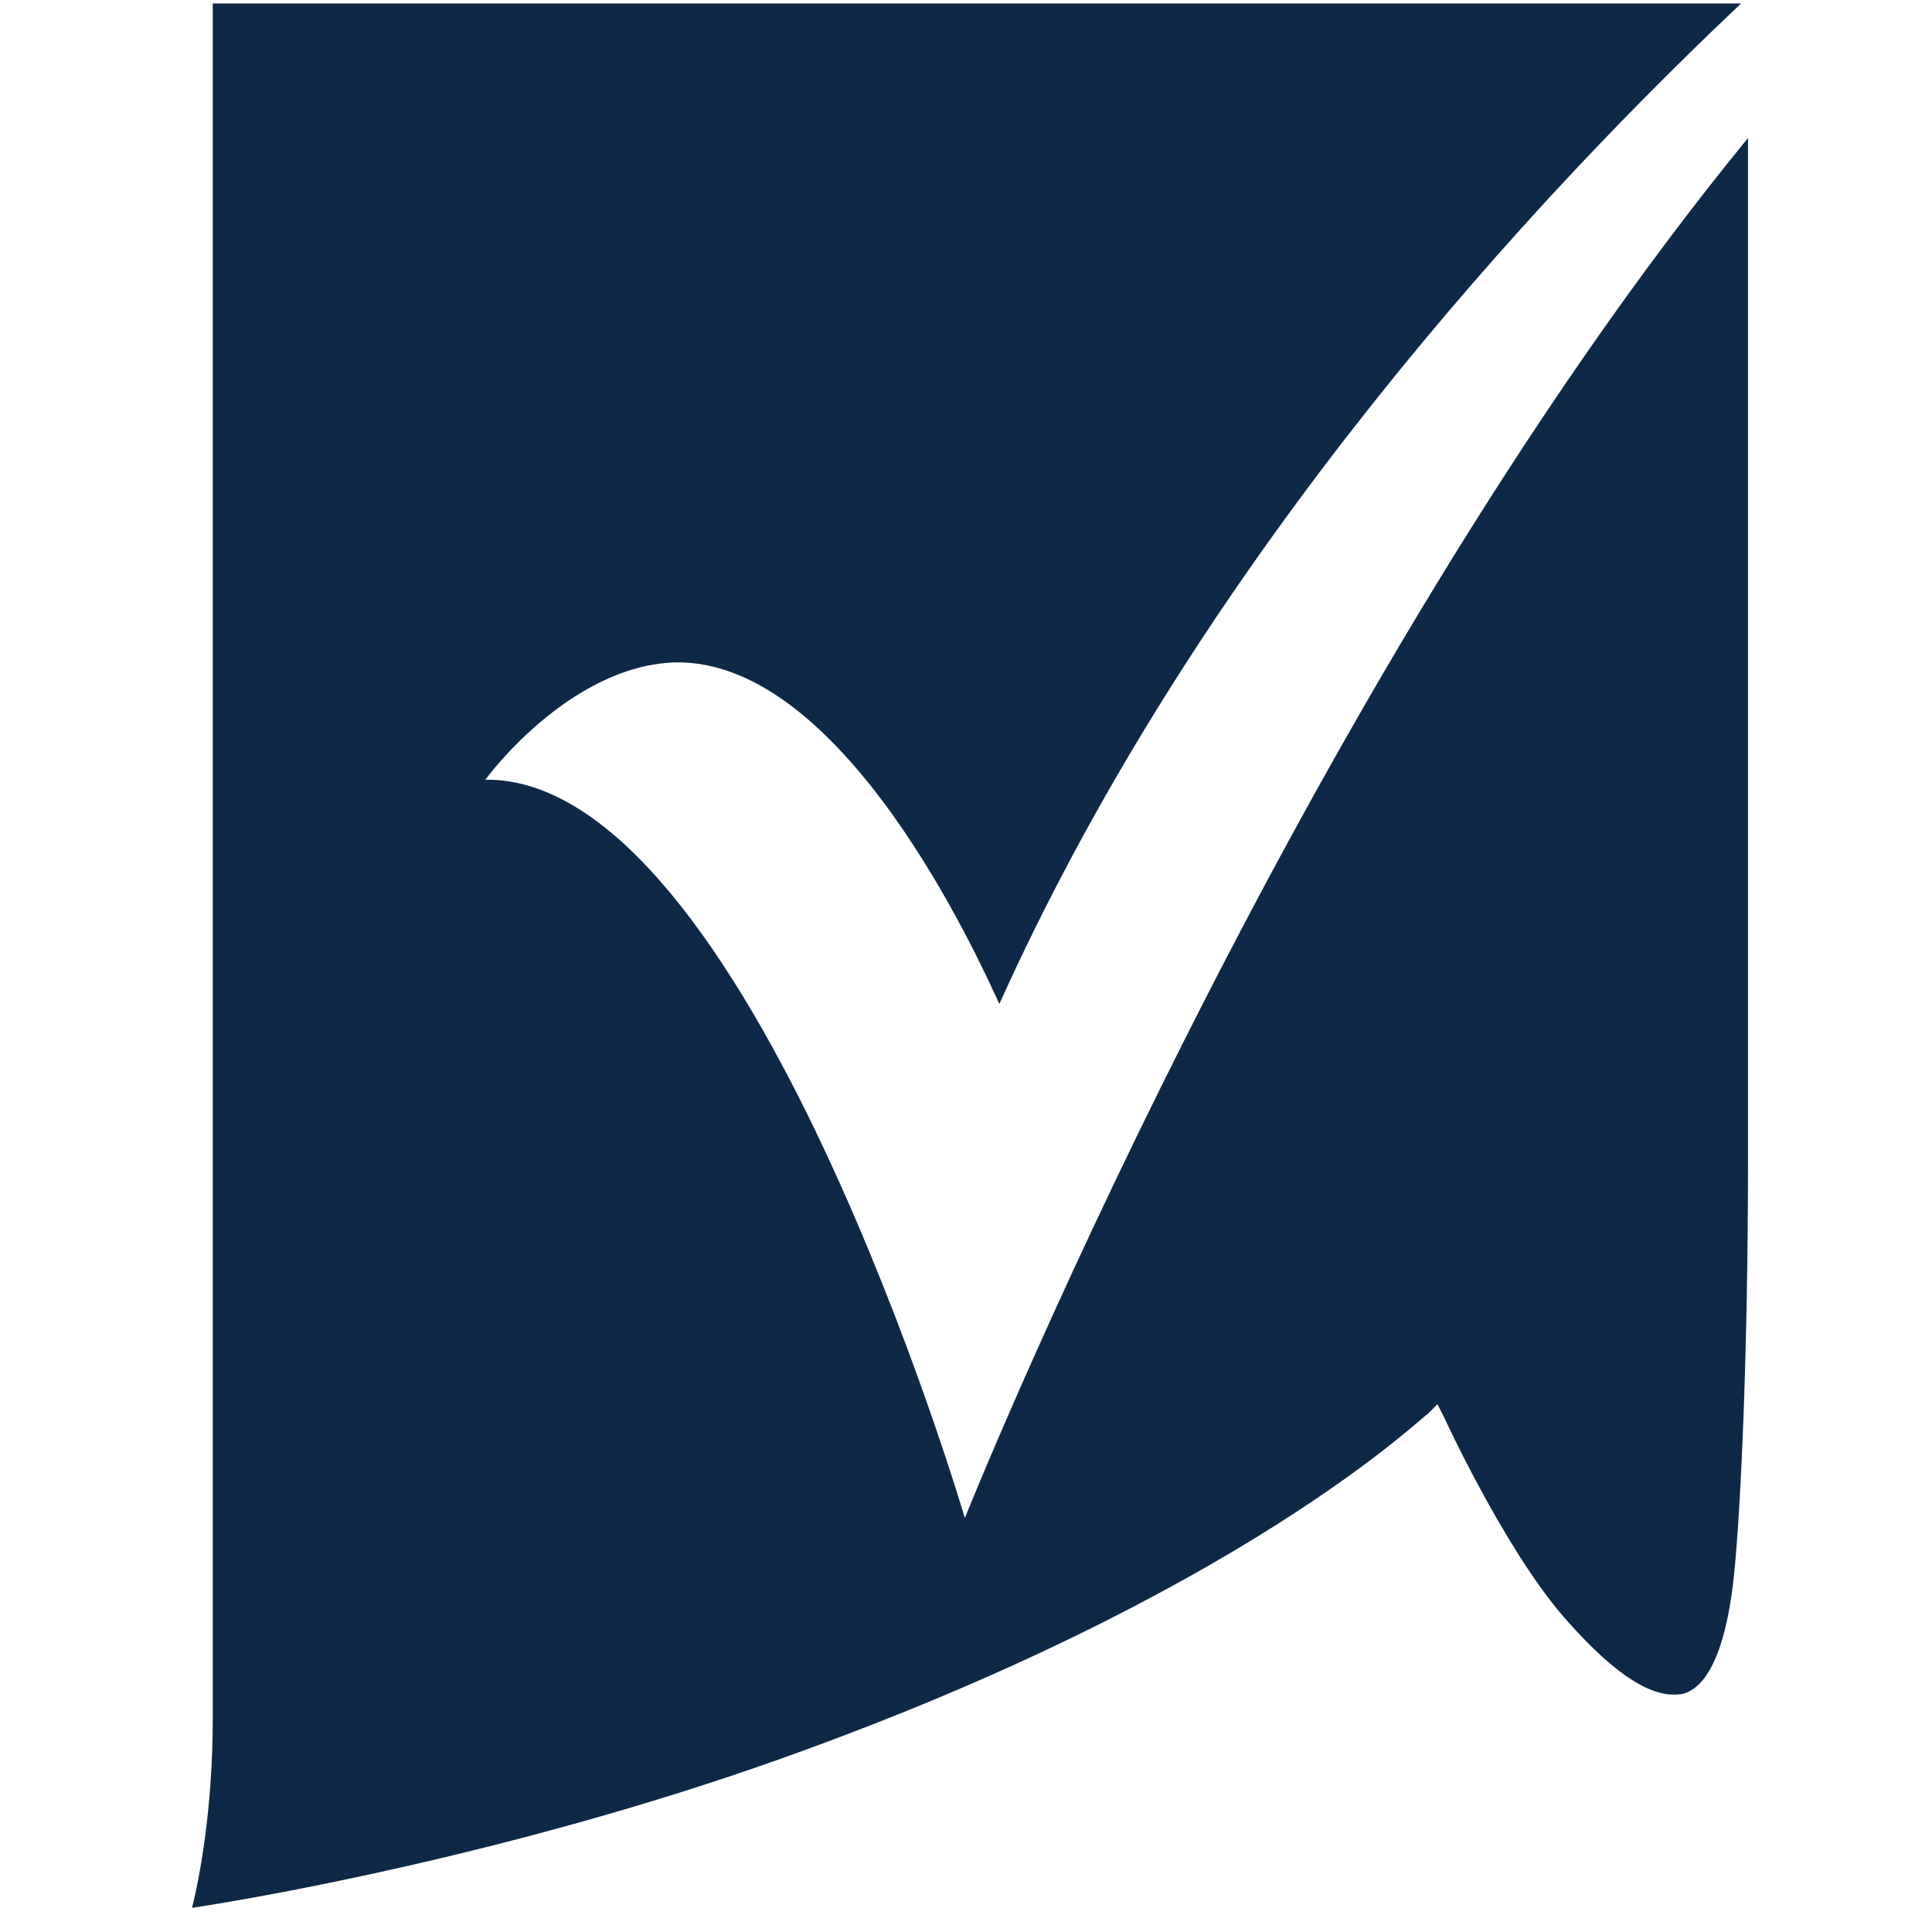<svg width="48" height="48" viewBox="0 0 48 48" fill="none" xmlns="http://www.w3.org/2000/svg">
<g clip-path="url(#clip0_14431_15305)">
<path d="M12.057 19.372C12.057 19.372 14.114 16.543 16.771 16.457C20.971 16.372 24.314 23.829 24.829 24.943C29.457 14.657 37.086 5.915 43.257 0.086H5.286C5.286 3.686 5.286 39.686 5.286 42.686C5.286 45 4.943 46.715 4.771 47.4C6.486 47.143 12.829 46.029 19.343 43.715C30.914 39.6 35.371 35.143 35.457 35.143L35.714 34.886L35.886 35.229C35.886 35.229 37.343 38.4 38.8 40.114C40.429 42 41.286 42.172 41.8 42.086C42.486 41.914 42.914 40.8 43.086 39.086C43.257 37.372 43.429 33.514 43.429 28.8C43.429 20.314 43.429 9.086 43.429 3.429C32.2 17.143 23.971 37.715 23.971 37.715C23.971 37.715 18.572 19.286 12.057 19.372Z" fill="#0E2947"/>
</g>
<defs>
<clipPath id="clip0_14431_15305">
<rect width="39.429" height="48" fill="white" transform="translate(4)"/>
</clipPath>
</defs>
</svg>
